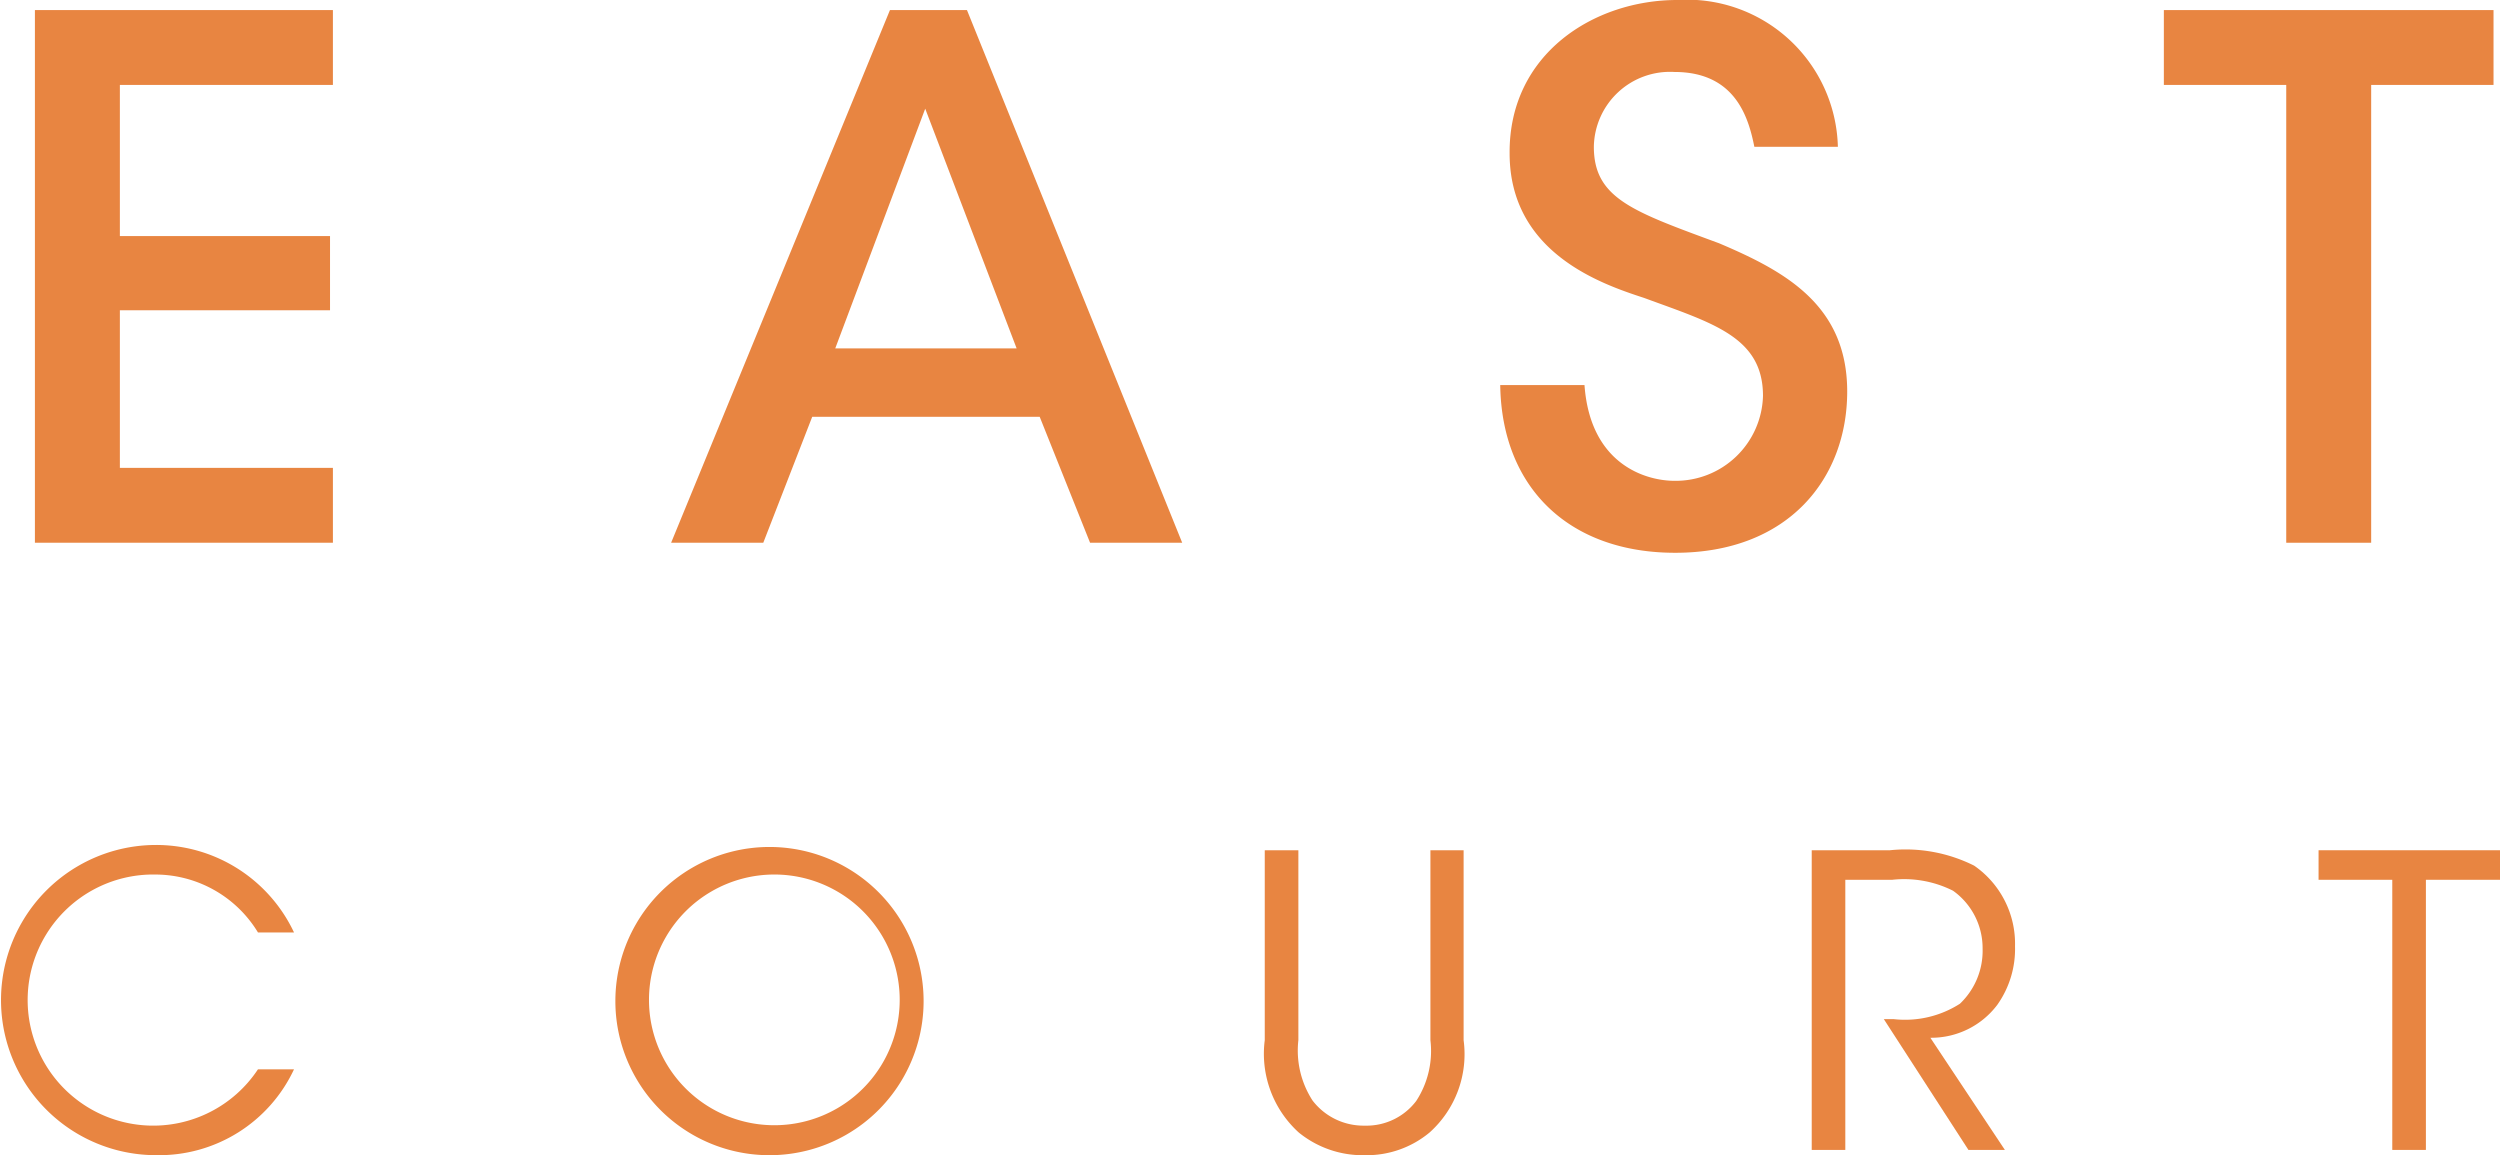 <svg xmlns="http://www.w3.org/2000/svg" viewBox="0 0 83.364 38.521"><title>title_east</title><g id="レイヤー_2" data-name="レイヤー 2"><g id="layout"><path d="M1.704,2.158h9.937V4.654H4.537v5.04h7.008V12.167H4.537v5.257h7.104v2.496H1.704Z" transform="translate(-0.54 -1.822)" fill="#e88541"/><path d="M25.992,19.92H22.919L30.216,2.158h2.568l7.177,17.762H36.889l-1.68-4.2H27.624ZM31.392,5.446l-3,7.993h6.048Z" transform="translate(-0.54 -1.822)" fill="#e88541"/><path d="M53.376,14.663c.192,2.664,2.064,3.192,3,3.192a2.911,2.911,0,0,0,2.952-2.832c0-1.969-1.68-2.425-3.96-3.265-1.393-.456-4.489-1.488-4.489-4.824-.024-3.312,2.809-5.112,5.593-5.112a5.032,5.032,0,0,1,5.353,4.896H59.04c-.192-.96-.624-2.496-2.664-2.496a2.539,2.539,0,0,0-2.688,2.496c0,1.728,1.32,2.16,4.176,3.216,2.208.937,4.272,2.064,4.272,4.944,0,2.881-1.944,5.377-5.737,5.377-3.528,0-5.784-2.16-5.833-5.593Z" transform="translate(-0.54 -1.822)" fill="#e88541"/><path d="M76.776,4.654H72.695V2.158H83.688V4.654H79.608V19.92h-2.832Z" transform="translate(-0.54 -1.822)" fill="#e88541"/><path d="M10.344,37.479a4.967,4.967,0,0,1-4.591,2.863A5.172,5.172,0,1,1,5.739,29.998a5.08,5.08,0,0,1,4.605,2.917H9.142a4.009,4.009,0,0,0-3.403-1.931,4.187,4.187,0,1,0,3.403,6.495Z" transform="translate(-0.54 -1.822)" fill="#e88541"/><path d="M21.06,35.197a5.139,5.139,0,1,1,0,.014Zm1.121-.027a4.18,4.18,0,1,0,0-.013Z" transform="translate(-0.54 -1.822)" fill="#e88541"/><path d="M43.835,30.174v6.333a3.066,3.066,0,0,0,.473,2.013,2.14,2.14,0,0,0,1.742.837,2.078,2.078,0,0,0,1.715-.823,3.05,3.05,0,0,0,.473-2.026v-6.333h1.107v6.333A3.507,3.507,0,0,1,48.21,39.586a3.281,3.281,0,0,1-2.161.757,3.384,3.384,0,0,1-2.201-.757,3.545,3.545,0,0,1-1.134-3.079v-6.333Z" transform="translate(-0.54 -1.822)" fill="#e88541"/><path d="M60.953,30.174h2.606a5.112,5.112,0,0,1,2.809.513,3.165,3.165,0,0,1,1.364,2.688,3.219,3.219,0,0,1-.594,1.958,2.76,2.76,0,0,1-2.229,1.094L67.394,40.167H66.179l-2.822-4.362h.324A3.392,3.392,0,0,0,65.895,35.292a2.437,2.437,0,0,0,.756-1.837,2.35,2.35,0,0,0-.986-1.931,3.631,3.631,0,0,0-2.025-.365H62.073V40.167H60.953Z" transform="translate(-0.54 -1.822)" fill="#e88541"/><path d="M80.312,31.159H77.854v-.985h6.05v.985H81.433V40.167H80.312Z" transform="translate(-0.54 -1.822)" fill="#e88541"/></g></g></svg>
